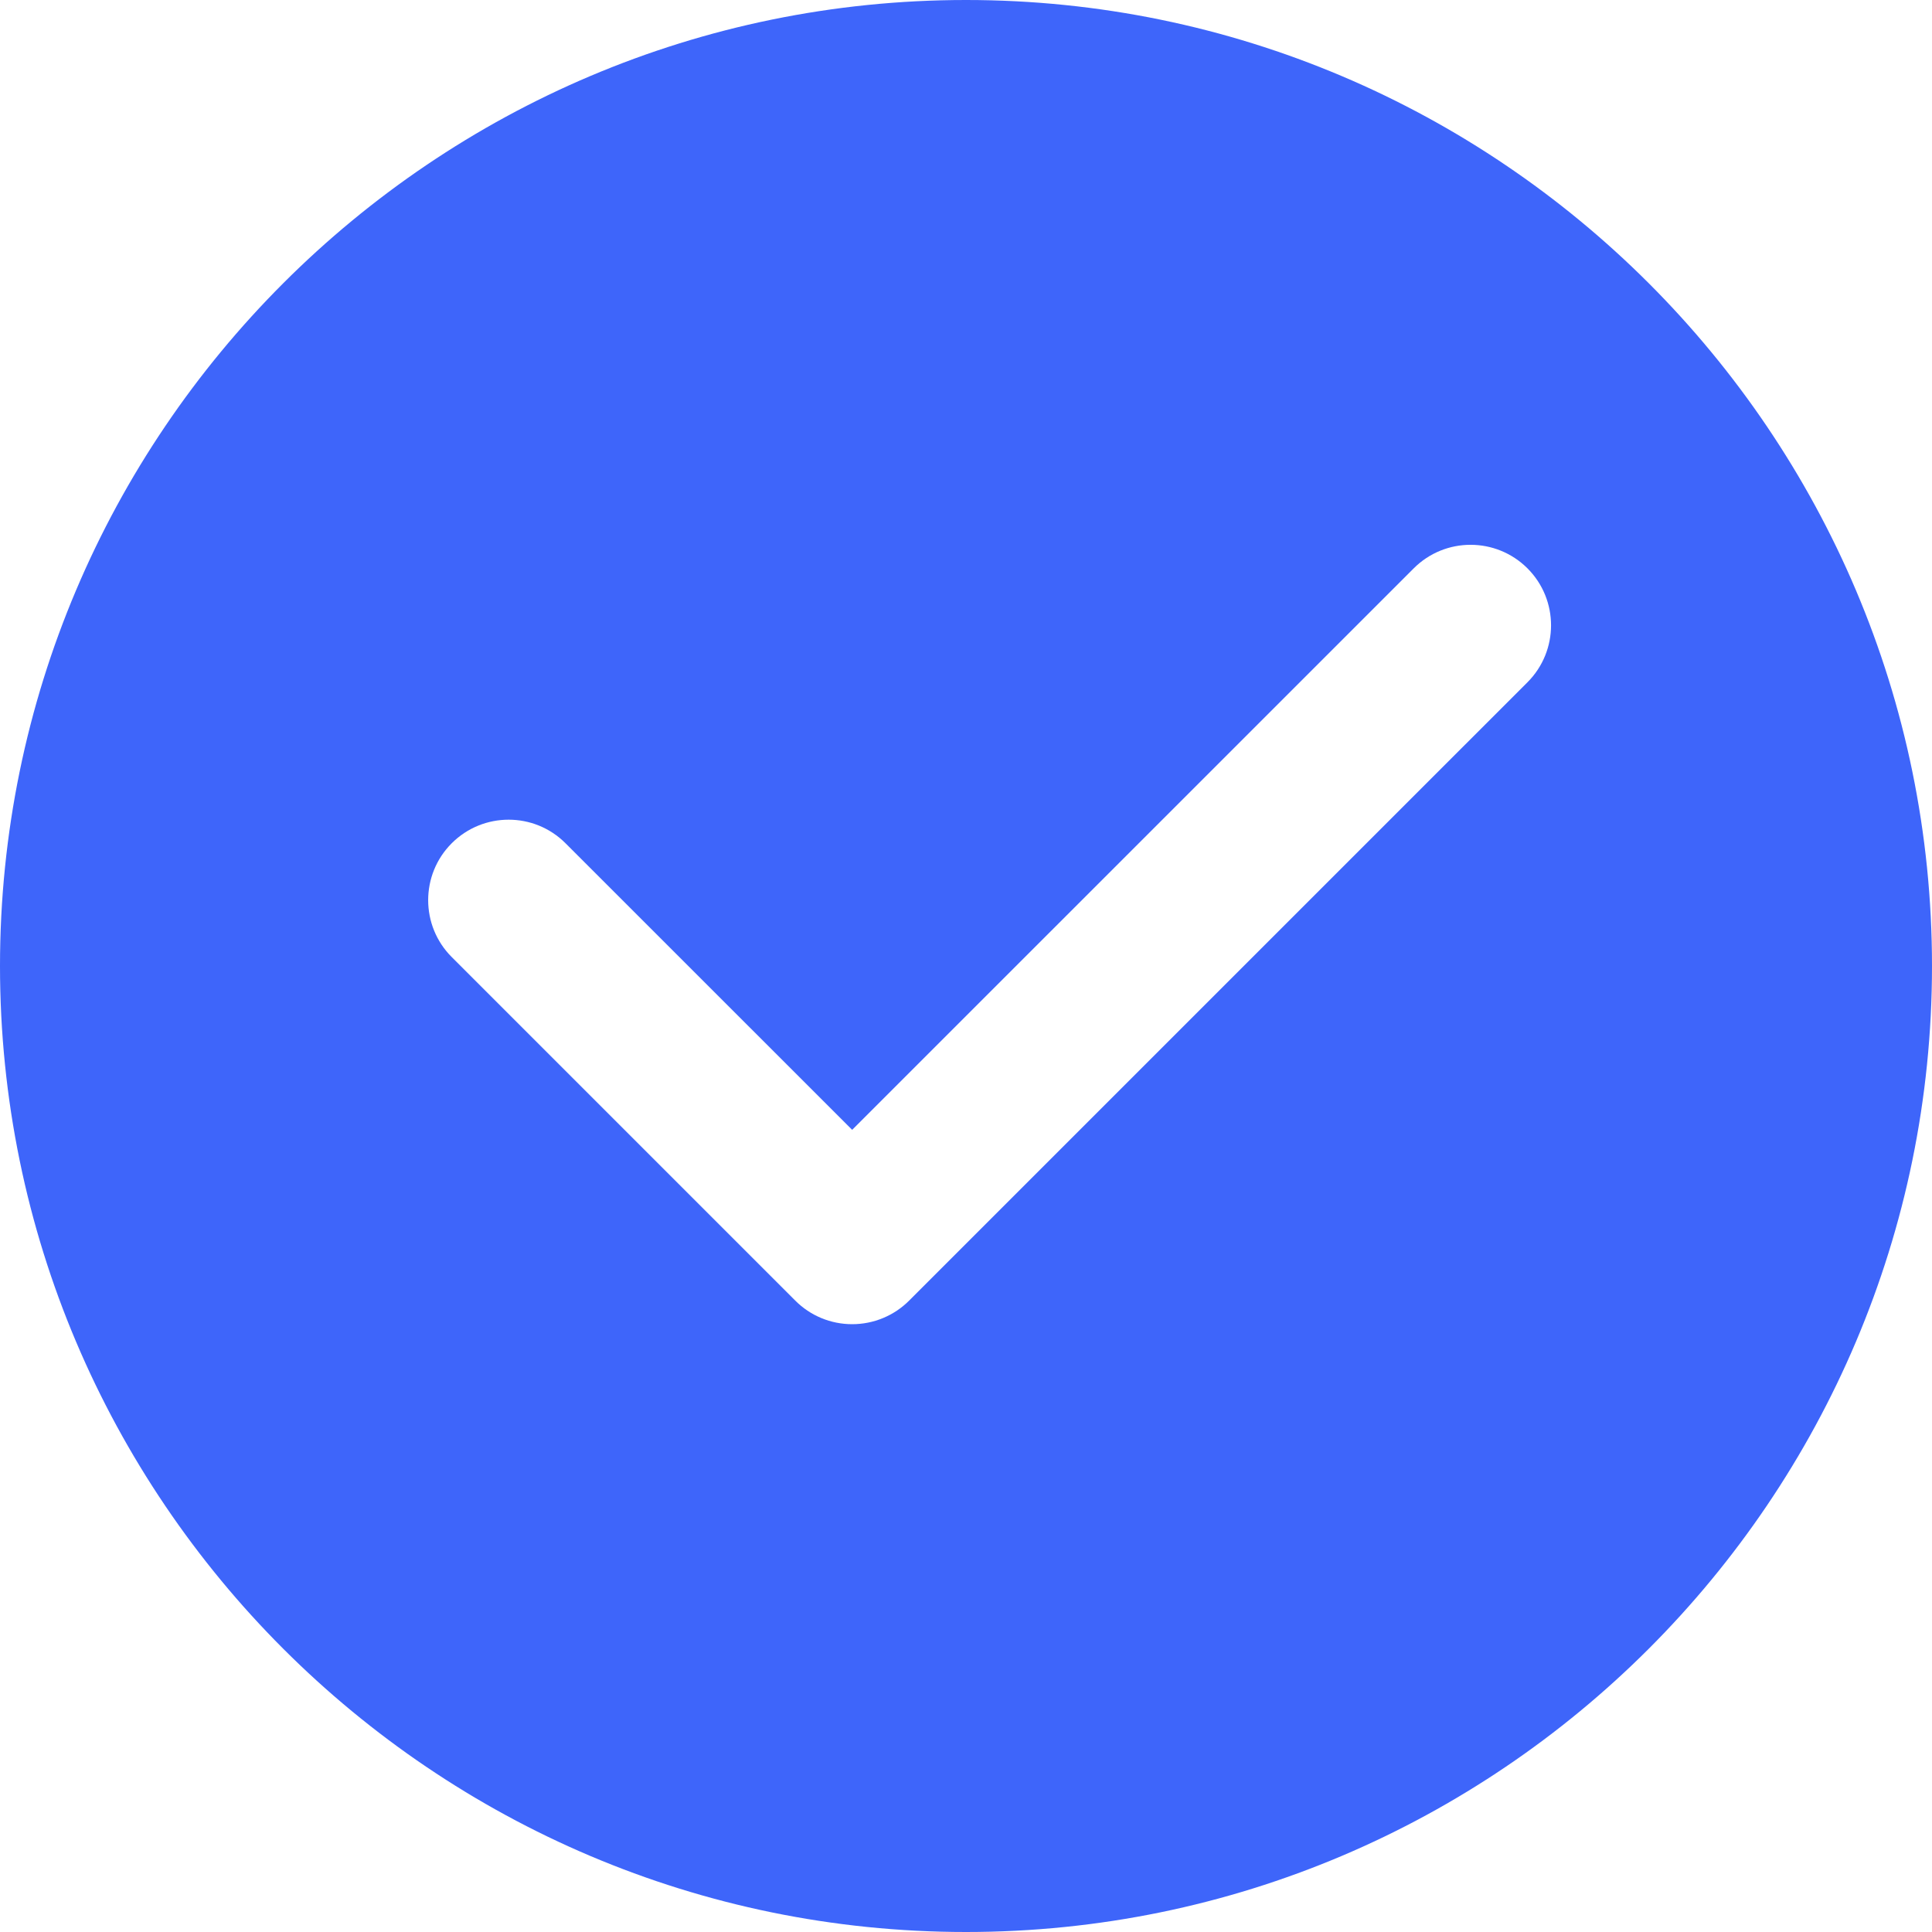<svg width="25" height="25" viewBox="0 0 25 25" fill="none" xmlns="http://www.w3.org/2000/svg">
<path d="M12.5 0C5.607 0 0 5.607 0 12.5C0 19.393 5.607 25 12.5 25C19.393 25 25 19.393 25 12.5C25 5.607 19.393 0 12.5 0ZM19.766 8.828L11.764 16.83C11.568 17.026 11.303 17.135 11.027 17.135C10.751 17.135 10.486 17.026 10.291 16.83L5.845 12.384C5.439 11.978 5.439 11.318 5.845 10.912C6.252 10.505 6.912 10.505 7.318 10.912L11.027 14.62L18.293 7.355C18.699 6.948 19.359 6.948 19.766 7.355C20.172 7.762 20.172 8.421 19.766 8.828Z" fill="#3E65FA"/>
</svg>
